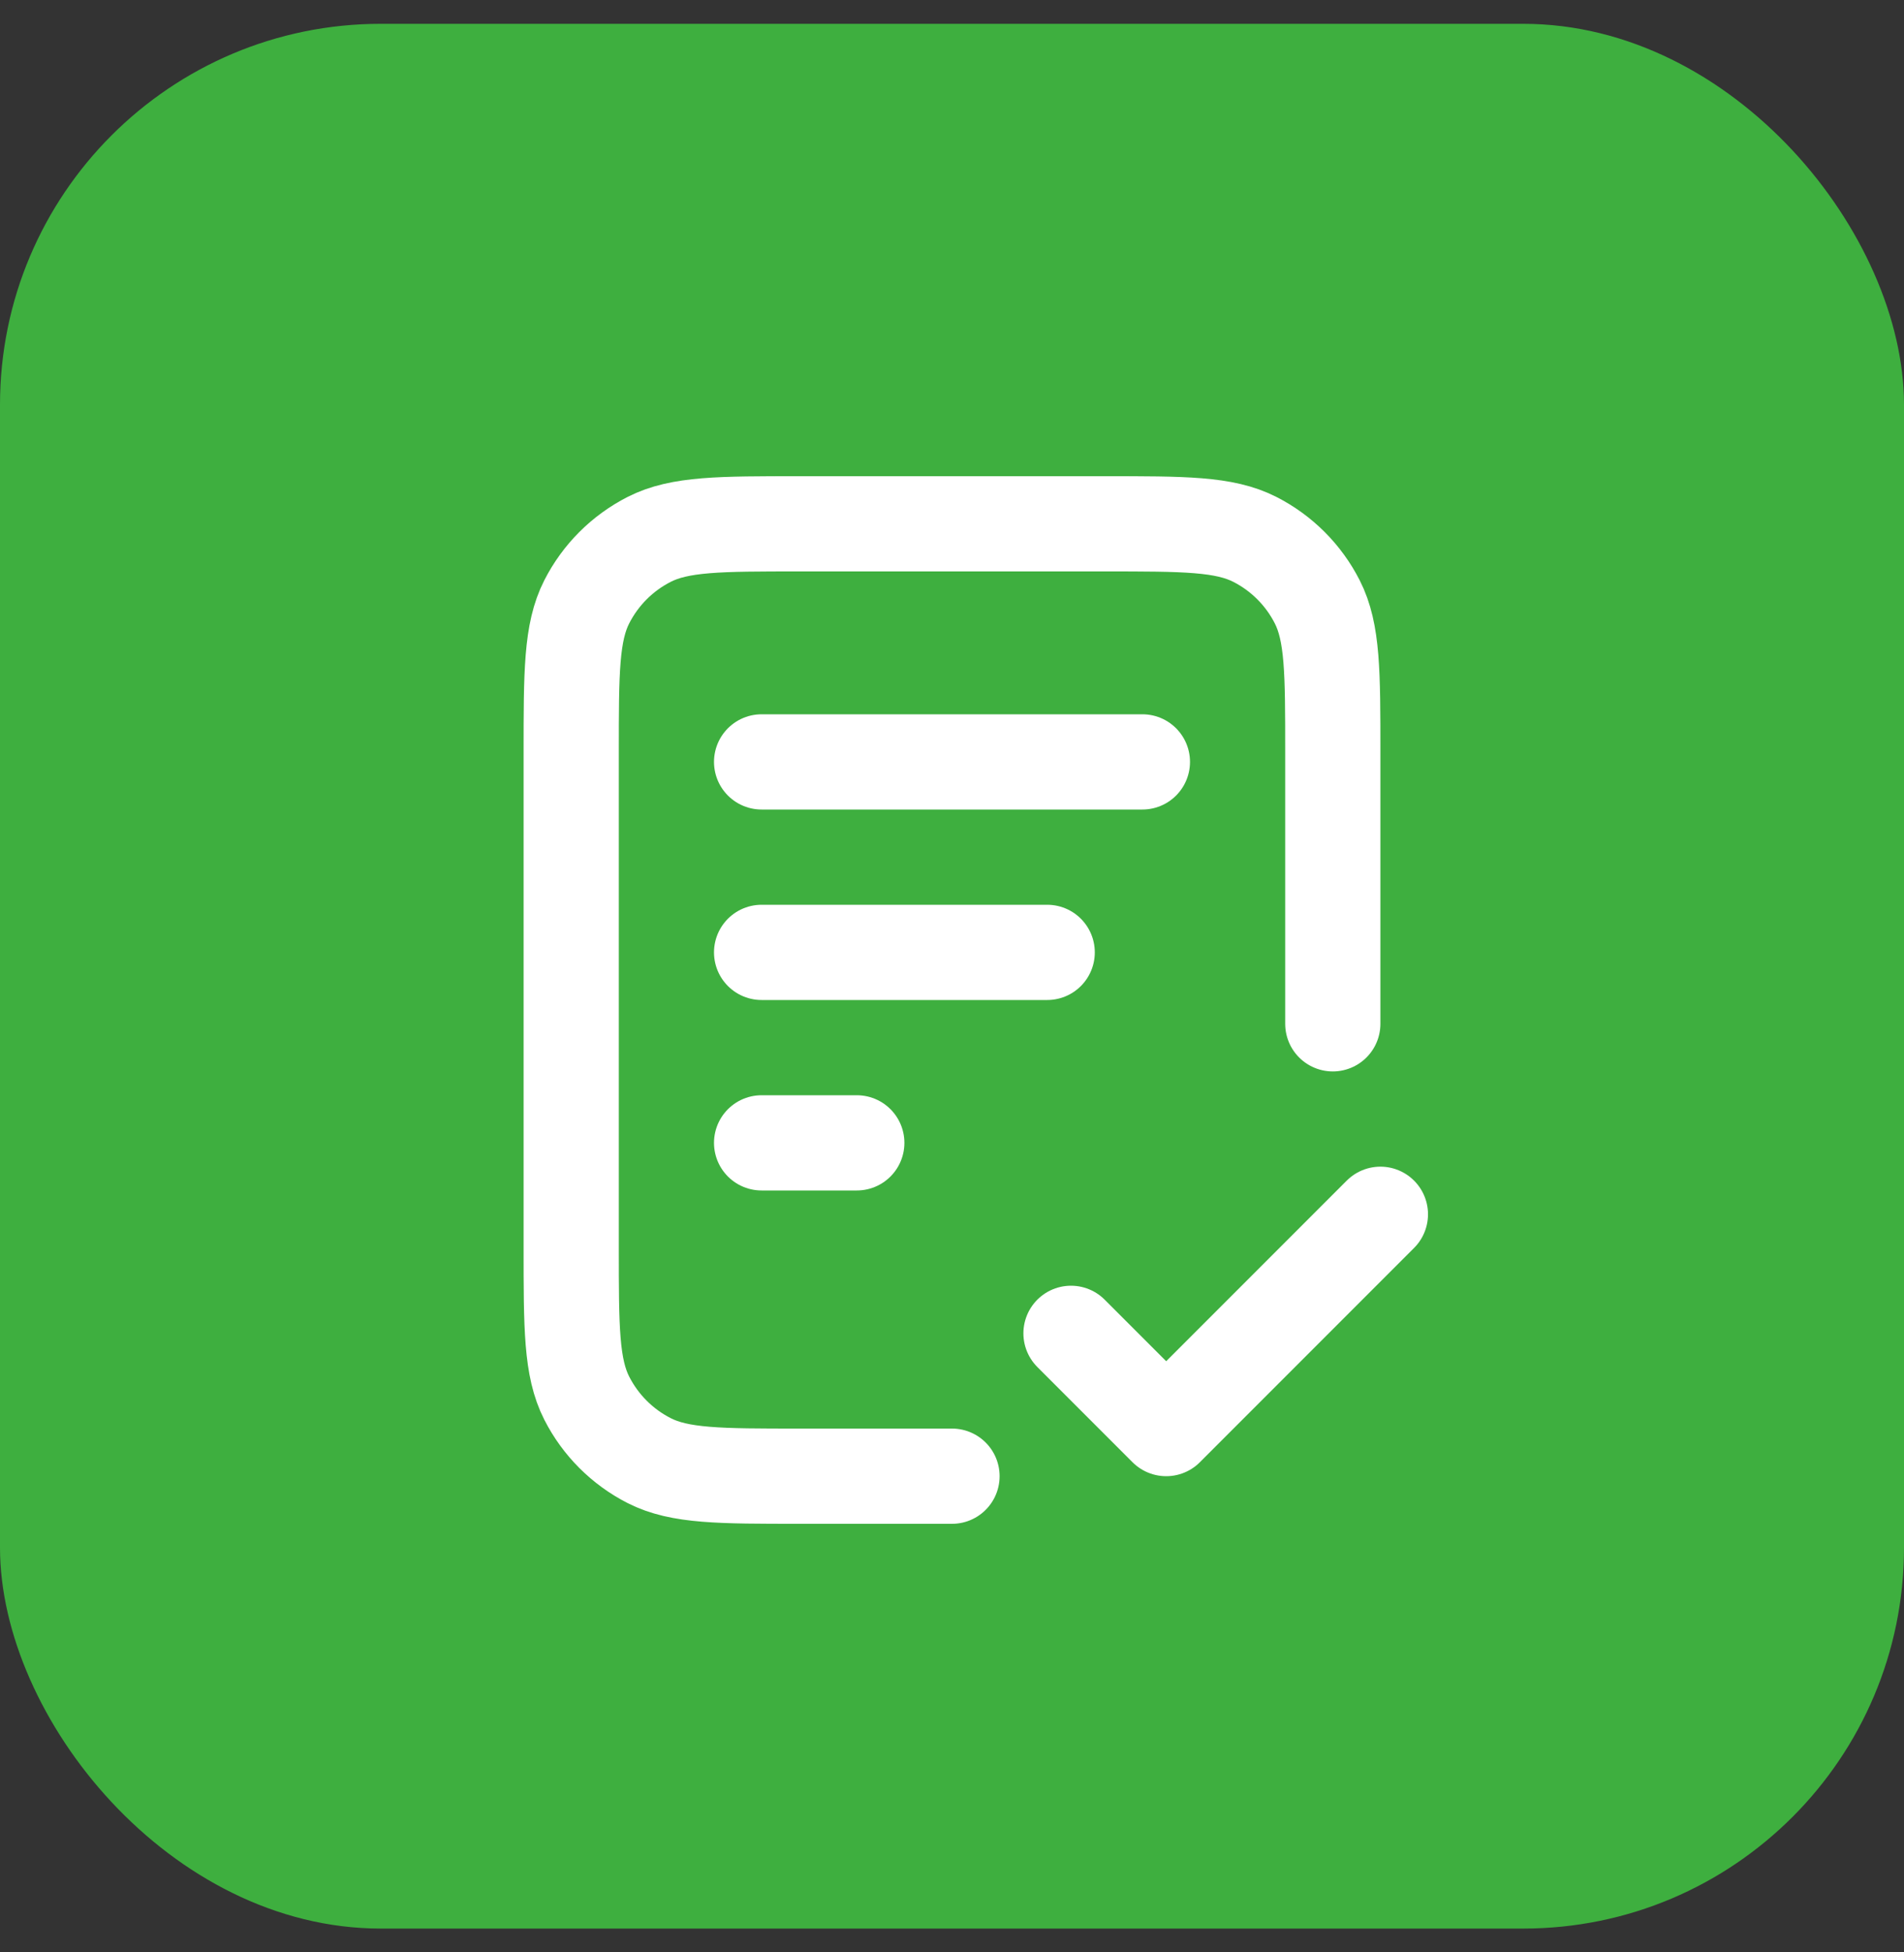 <svg width="40" height="41" viewBox="0 0 40 41" fill="none" xmlns="http://www.w3.org/2000/svg">
<rect x="0" y="0" width="40" height="41" fill="#333333" stroke="none"/>
<rect y="0.5" width="40" height="40" rx="8" fill="#3EAF3F"/>
<path d="M28 21.5V15.8C28 14.12 28 13.28 27.673 12.638C27.385 12.073 26.927 11.615 26.362 11.327C25.72 11 24.88 11 23.2 11H16.8C15.12 11 14.28 11 13.638 11.327C13.073 11.615 12.615 12.073 12.327 12.638C12 13.28 12 14.12 12 15.8V26.2C12 27.88 12 28.72 12.327 29.362C12.615 29.927 13.073 30.385 13.638 30.673C14.28 31 15.12 31 16.8 31H20M22 20H16M18 24H16M24 16H16M22.5 28L24.5 30L29 25.5" stroke="white" stroke-width="2" stroke-linecap="round" stroke-linejoin="round"/>
</svg>
